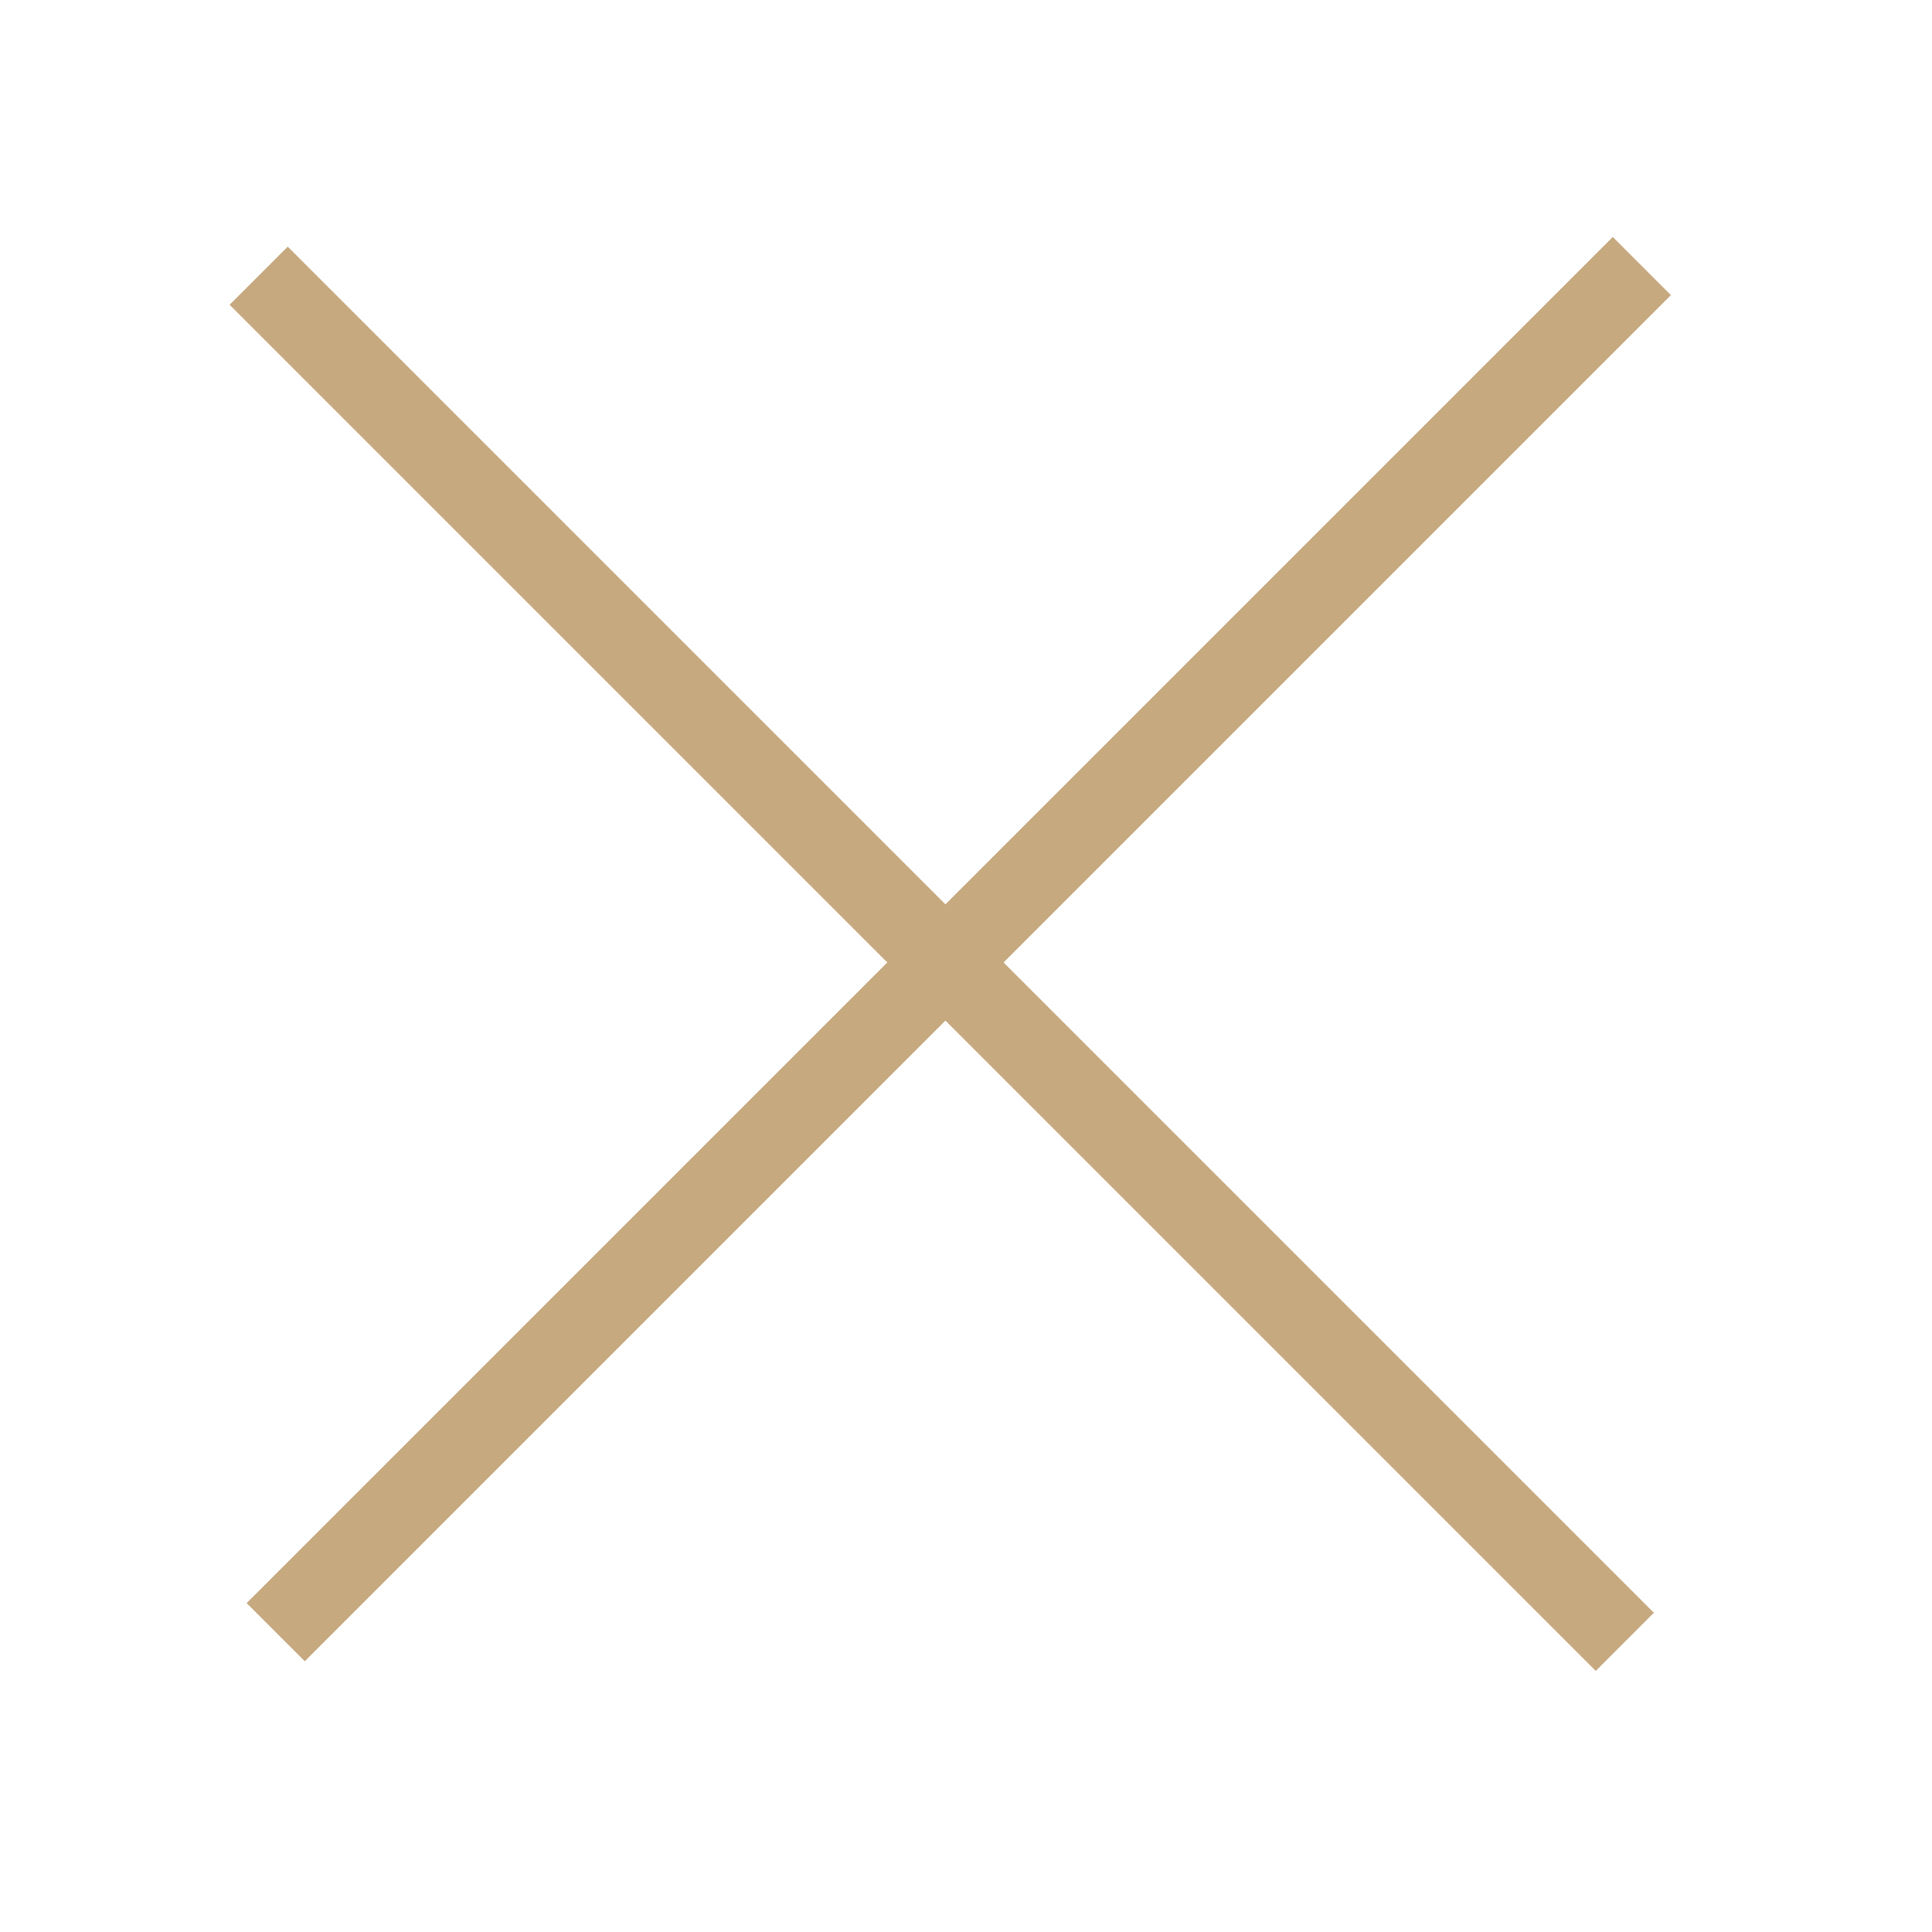 <svg width="47" height="47" viewBox="0 0 47 47" fill="none" xmlns="http://www.w3.org/2000/svg">
<g id="Frame 63">
<g id="Group 57">
<rect id="Rectangle 4020" x="7" y="6" width="47" height="2" transform="rotate(45 7 6)" fill="#C7A97F"/>
<rect id="Rectangle 4021" x="6" y="38.999" width="47" height="2" transform="rotate(-45 6 38.999)" fill="#C7A97F"/>
</g>
</g>
</svg>
